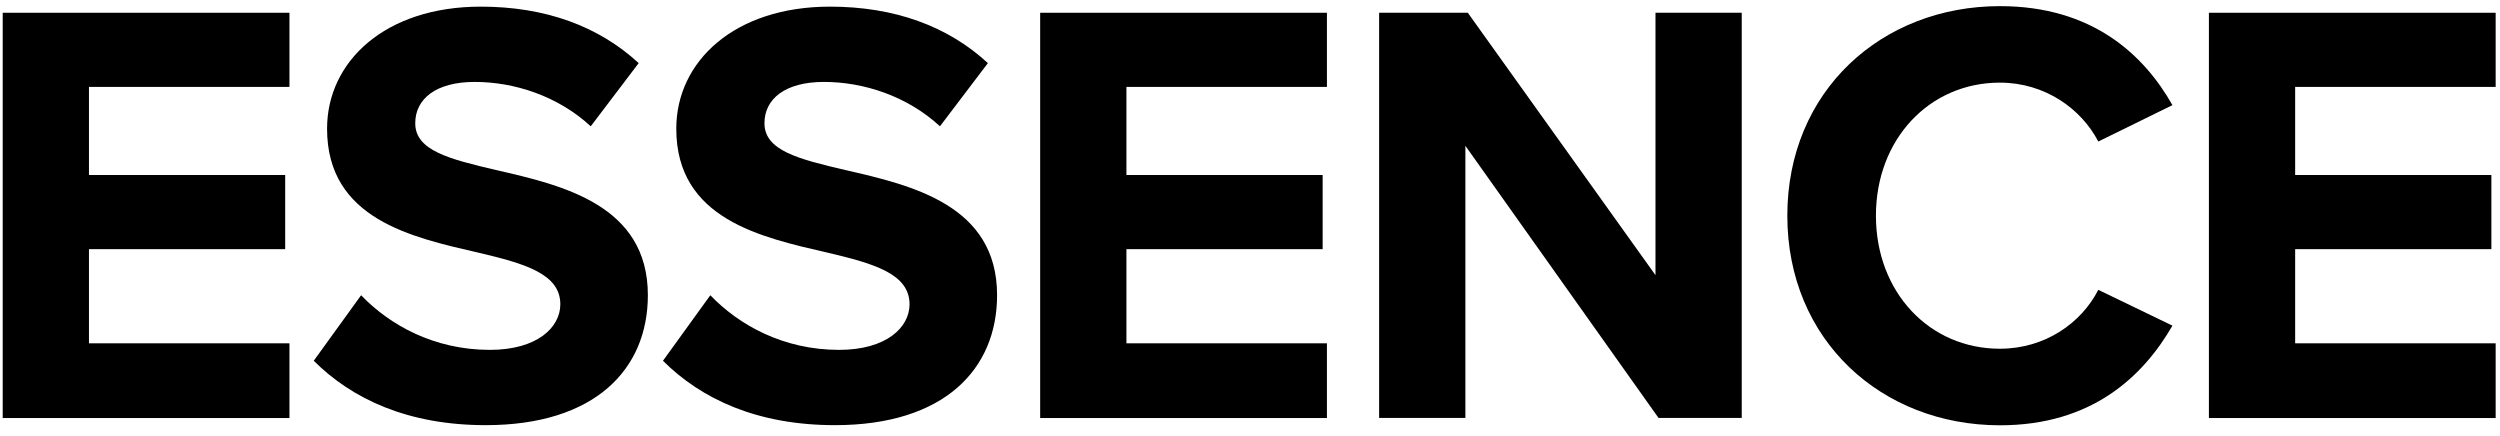 <svg class="svg-icon" width="218" height="38" aria-hidden="true" role="img" focusable="false" viewBox="0 0 351 60" xmlns="http://www.w3.org/2000/svg"><path d="M0.38 1.2H40.64V11.61H12.49V23.98H40.04V34.39H12.49V47.61H40.64V58.1H0.38V1.2Z"></path><path d="M50.7 40.86C54.71 45.04 60.94 48.53 68.78 48.53C75.43 48.53 78.67 45.37 78.67 42.13C78.67 37.87 73.73 36.42 67.16 34.88C57.87 32.74 45.92 30.19 45.92 17.48C45.92 8.01 54.11 0.34 67.5 0.34C76.54 0.34 84.04 3.07 89.67 8.27L82.94 17.14C78.33 12.88 72.2 10.91 66.65 10.91C61.19 10.91 58.3 13.3 58.3 16.71C58.3 20.55 63.08 21.74 69.64 23.28C79.03 25.42 90.96 28.22 90.96 40.85C90.96 51.26 83.54 59.1 68.19 59.1C57.28 59.1 49.43 55.43 44.05 50.06L50.7 40.86Z"></path><path d="M99.73 40.86C103.74 45.04 109.97 48.53 117.81 48.53C124.46 48.53 127.7 45.37 127.7 42.13C127.7 37.87 122.75 36.42 116.19 34.88C106.9 32.74 94.95 30.19 94.95 17.48C94.95 8.01 103.14 0.34 116.53 0.34C125.57 0.34 133.07 3.07 138.7 8.27L131.97 17.14C127.36 12.88 121.23 10.91 115.68 10.91C110.22 10.91 107.33 13.3 107.33 16.71C107.33 20.55 112.11 21.74 118.67 23.28C128.06 25.42 139.99 28.22 139.99 40.85C139.99 51.26 132.57 59.1 117.22 59.1C106.31 59.1 98.46 55.43 93.08 50.06L99.73 40.86Z"></path><path d="M146.04 1.2H186.3V11.61H158.15V23.98H185.7V34.39H158.15V47.61H186.3V58.1H146.04V1.2Z"></path><path d="M205.74 19.88V58.09H193.63V1.2H206.08L232.43 38.04V1.2H244.54V58.09H232.86L205.74 19.88Z"></path><path d="M250.94 29.69C250.94 12.21 264.16 0.27 280.79 0.27C293.75 0.27 301.01 7.09 305.01 14.17L294.6 19.28C292.21 14.67 287.1 11.01 280.78 11.01C270.89 11.01 263.38 18.95 263.38 29.69C263.38 40.43 270.88 48.37 280.78 48.37C287.09 48.37 292.21 44.79 294.6 40.1L305.01 45.13C300.92 52.21 293.75 59.12 280.79 59.12C264.16 59.11 250.94 47.16 250.94 29.69Z"></path><path d="M310.13 1.2H350.39V11.61H322.24V23.98H349.79V34.39H322.24V47.61H350.39V58.1H310.13V1.2Z"></path></svg>